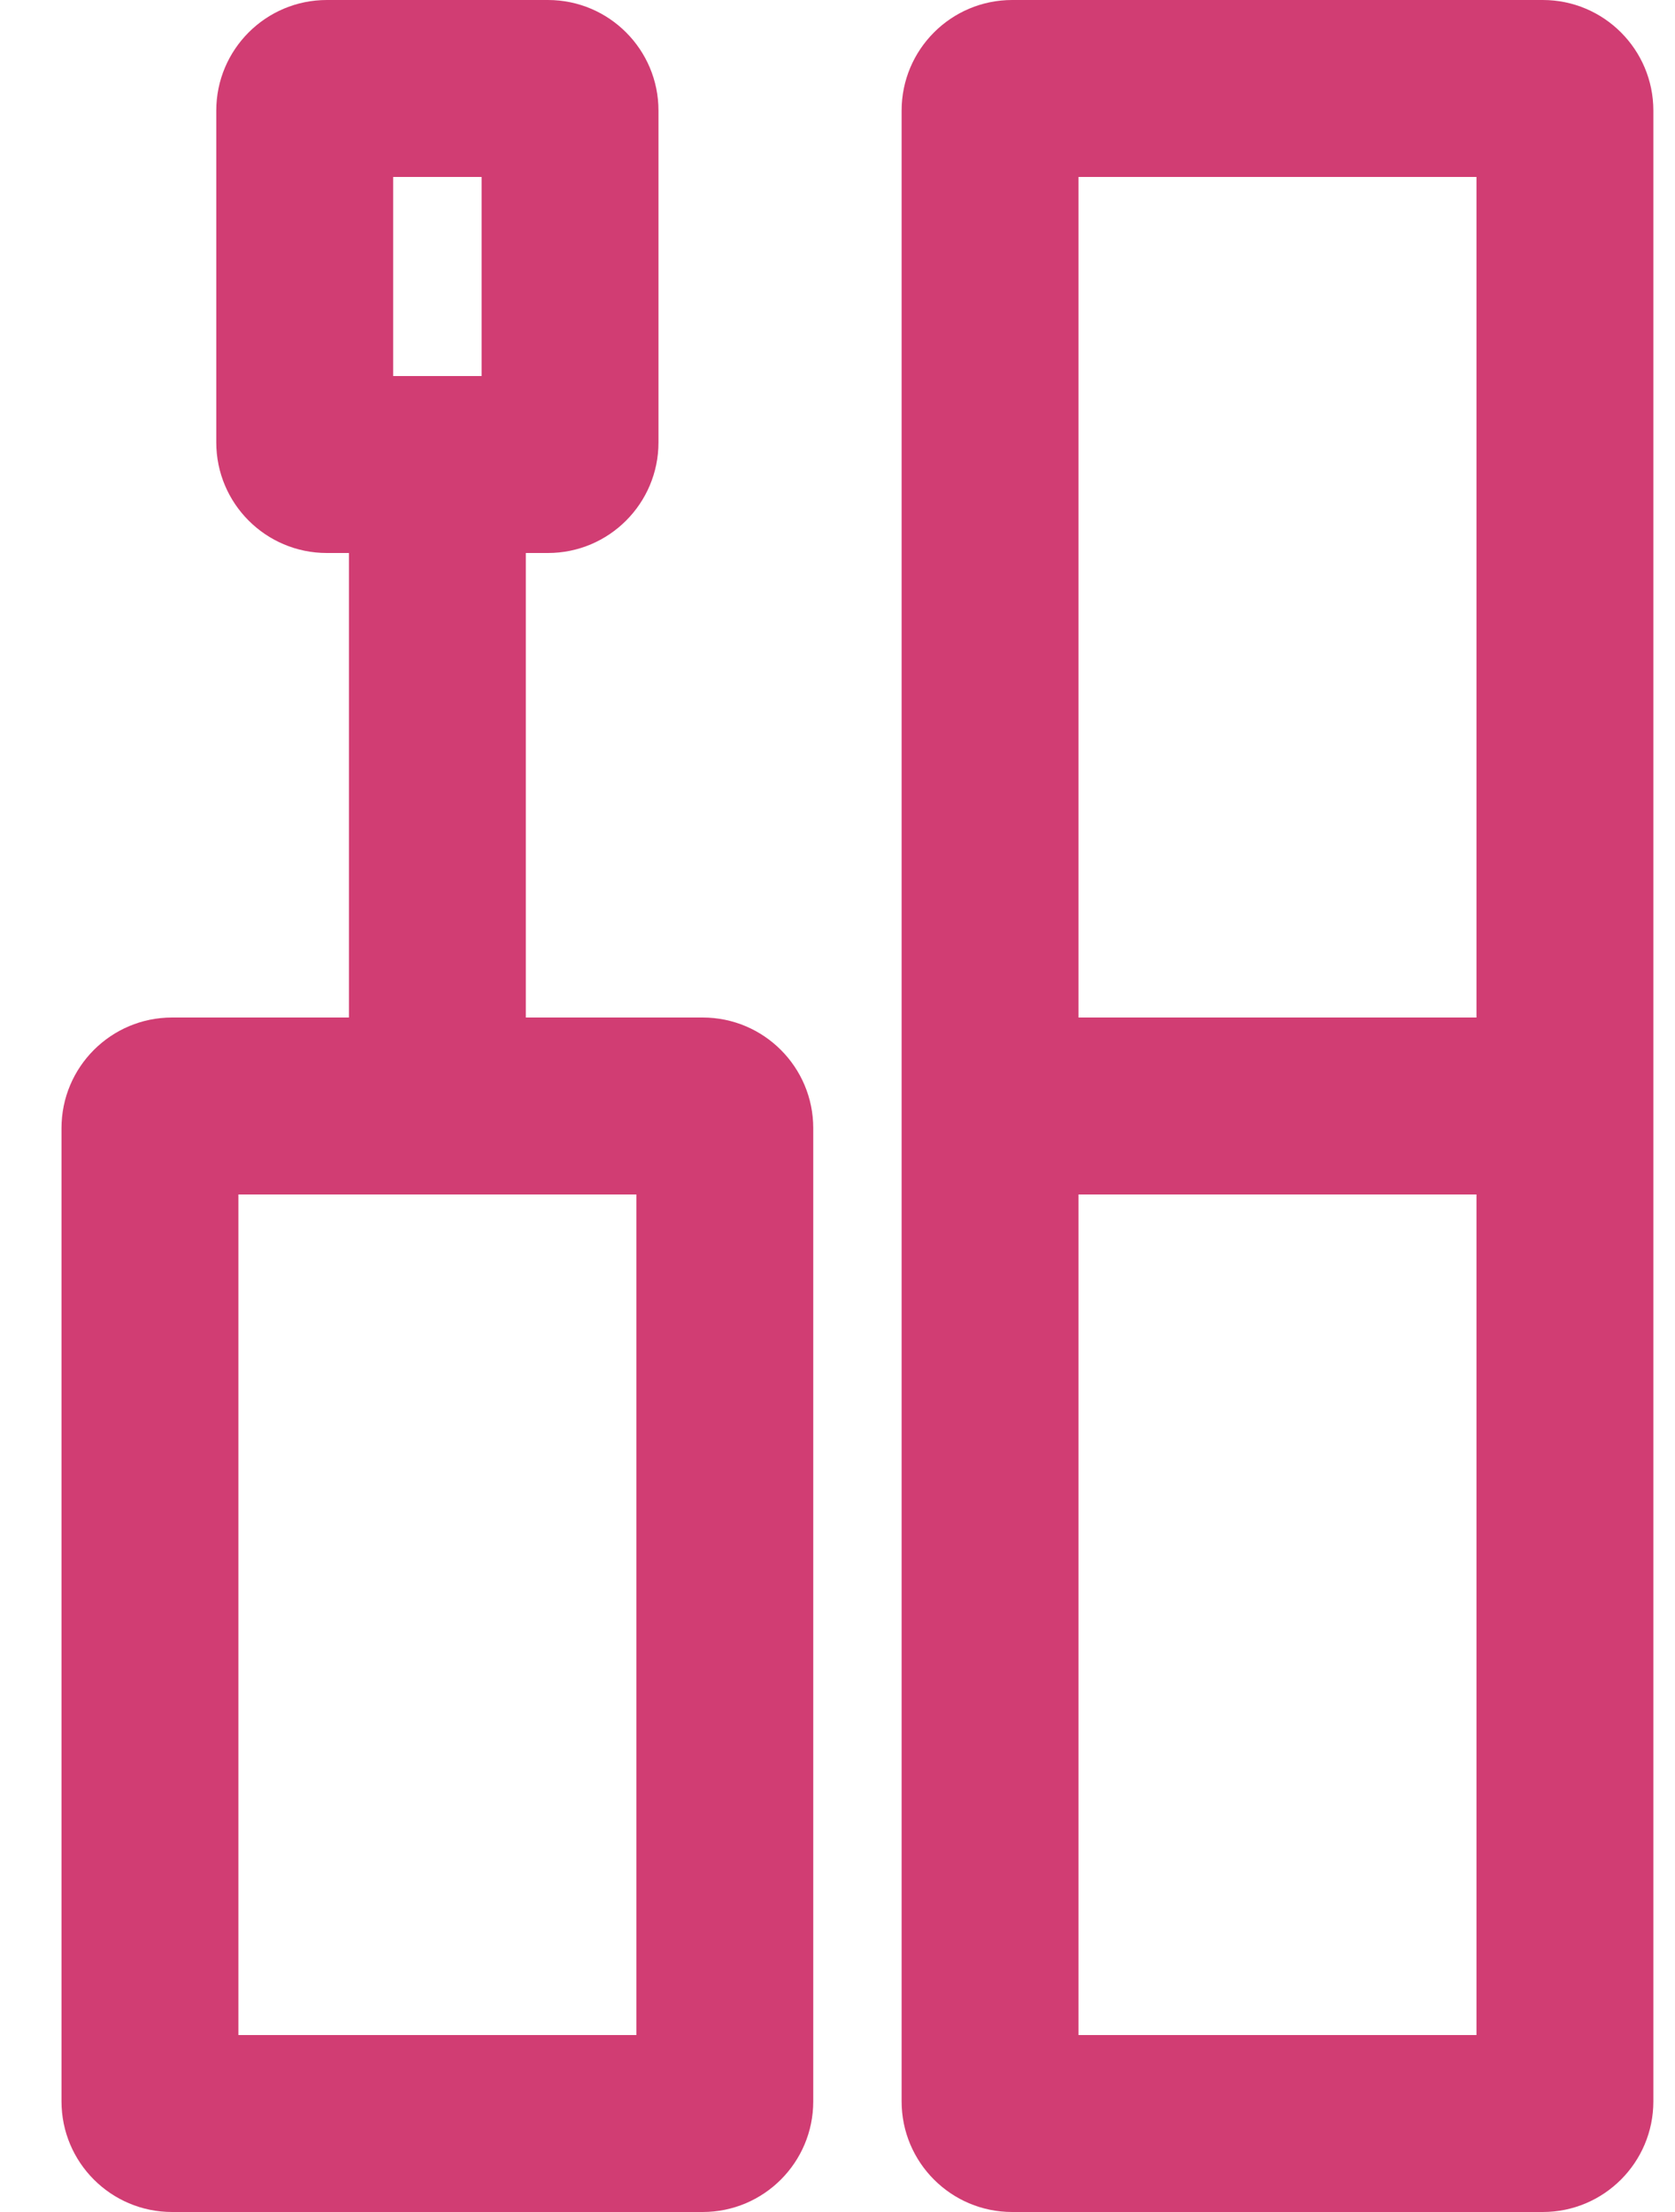 <svg xmlns="http://www.w3.org/2000/svg" width="25" height="33" viewBox="0 0 25 33" fill="none"><path fill-rule="evenodd" clip-rule="evenodd" d="M8.178 8.25H7.848V15.18H10.488C11.399 15.18 12.138 15.919 12.138 16.83V31.35C12.138 32.261 11.399 33 10.488 33H2.568C1.657 33 0.918 32.261 0.918 31.35V16.83C0.918 15.919 1.657 15.18 2.568 15.18H5.208V8.25H4.878C3.967 8.25 3.228 7.511 3.228 6.6V1.65C3.228 0.739 3.967 0 4.878 0H8.178C9.089 0 9.828 0.739 9.828 1.65V6.6C9.828 7.511 9.089 8.25 8.178 8.25ZM5.868 5.61V2.64H7.188V5.61H5.868ZM3.558 17.82H9.498V30.36H3.558V17.82Z" fill="#D13D73"></path><path fill-rule="evenodd" clip-rule="evenodd" d="M24.677 31.35C24.677 32.261 23.938 33 23.027 33H15.107C14.196 33 13.457 32.261 13.457 31.35C13.457 21.445 13.457 11.555 13.457 1.65C13.457 0.739 14.196 0 15.107 0H23.027C23.938 0 24.677 0.739 24.677 1.65V31.35ZM16.097 15.18V2.64H22.037V15.18H16.097ZM16.097 17.82H22.037V30.36H16.097V17.82Z" fill="#D13D73"></path></svg>